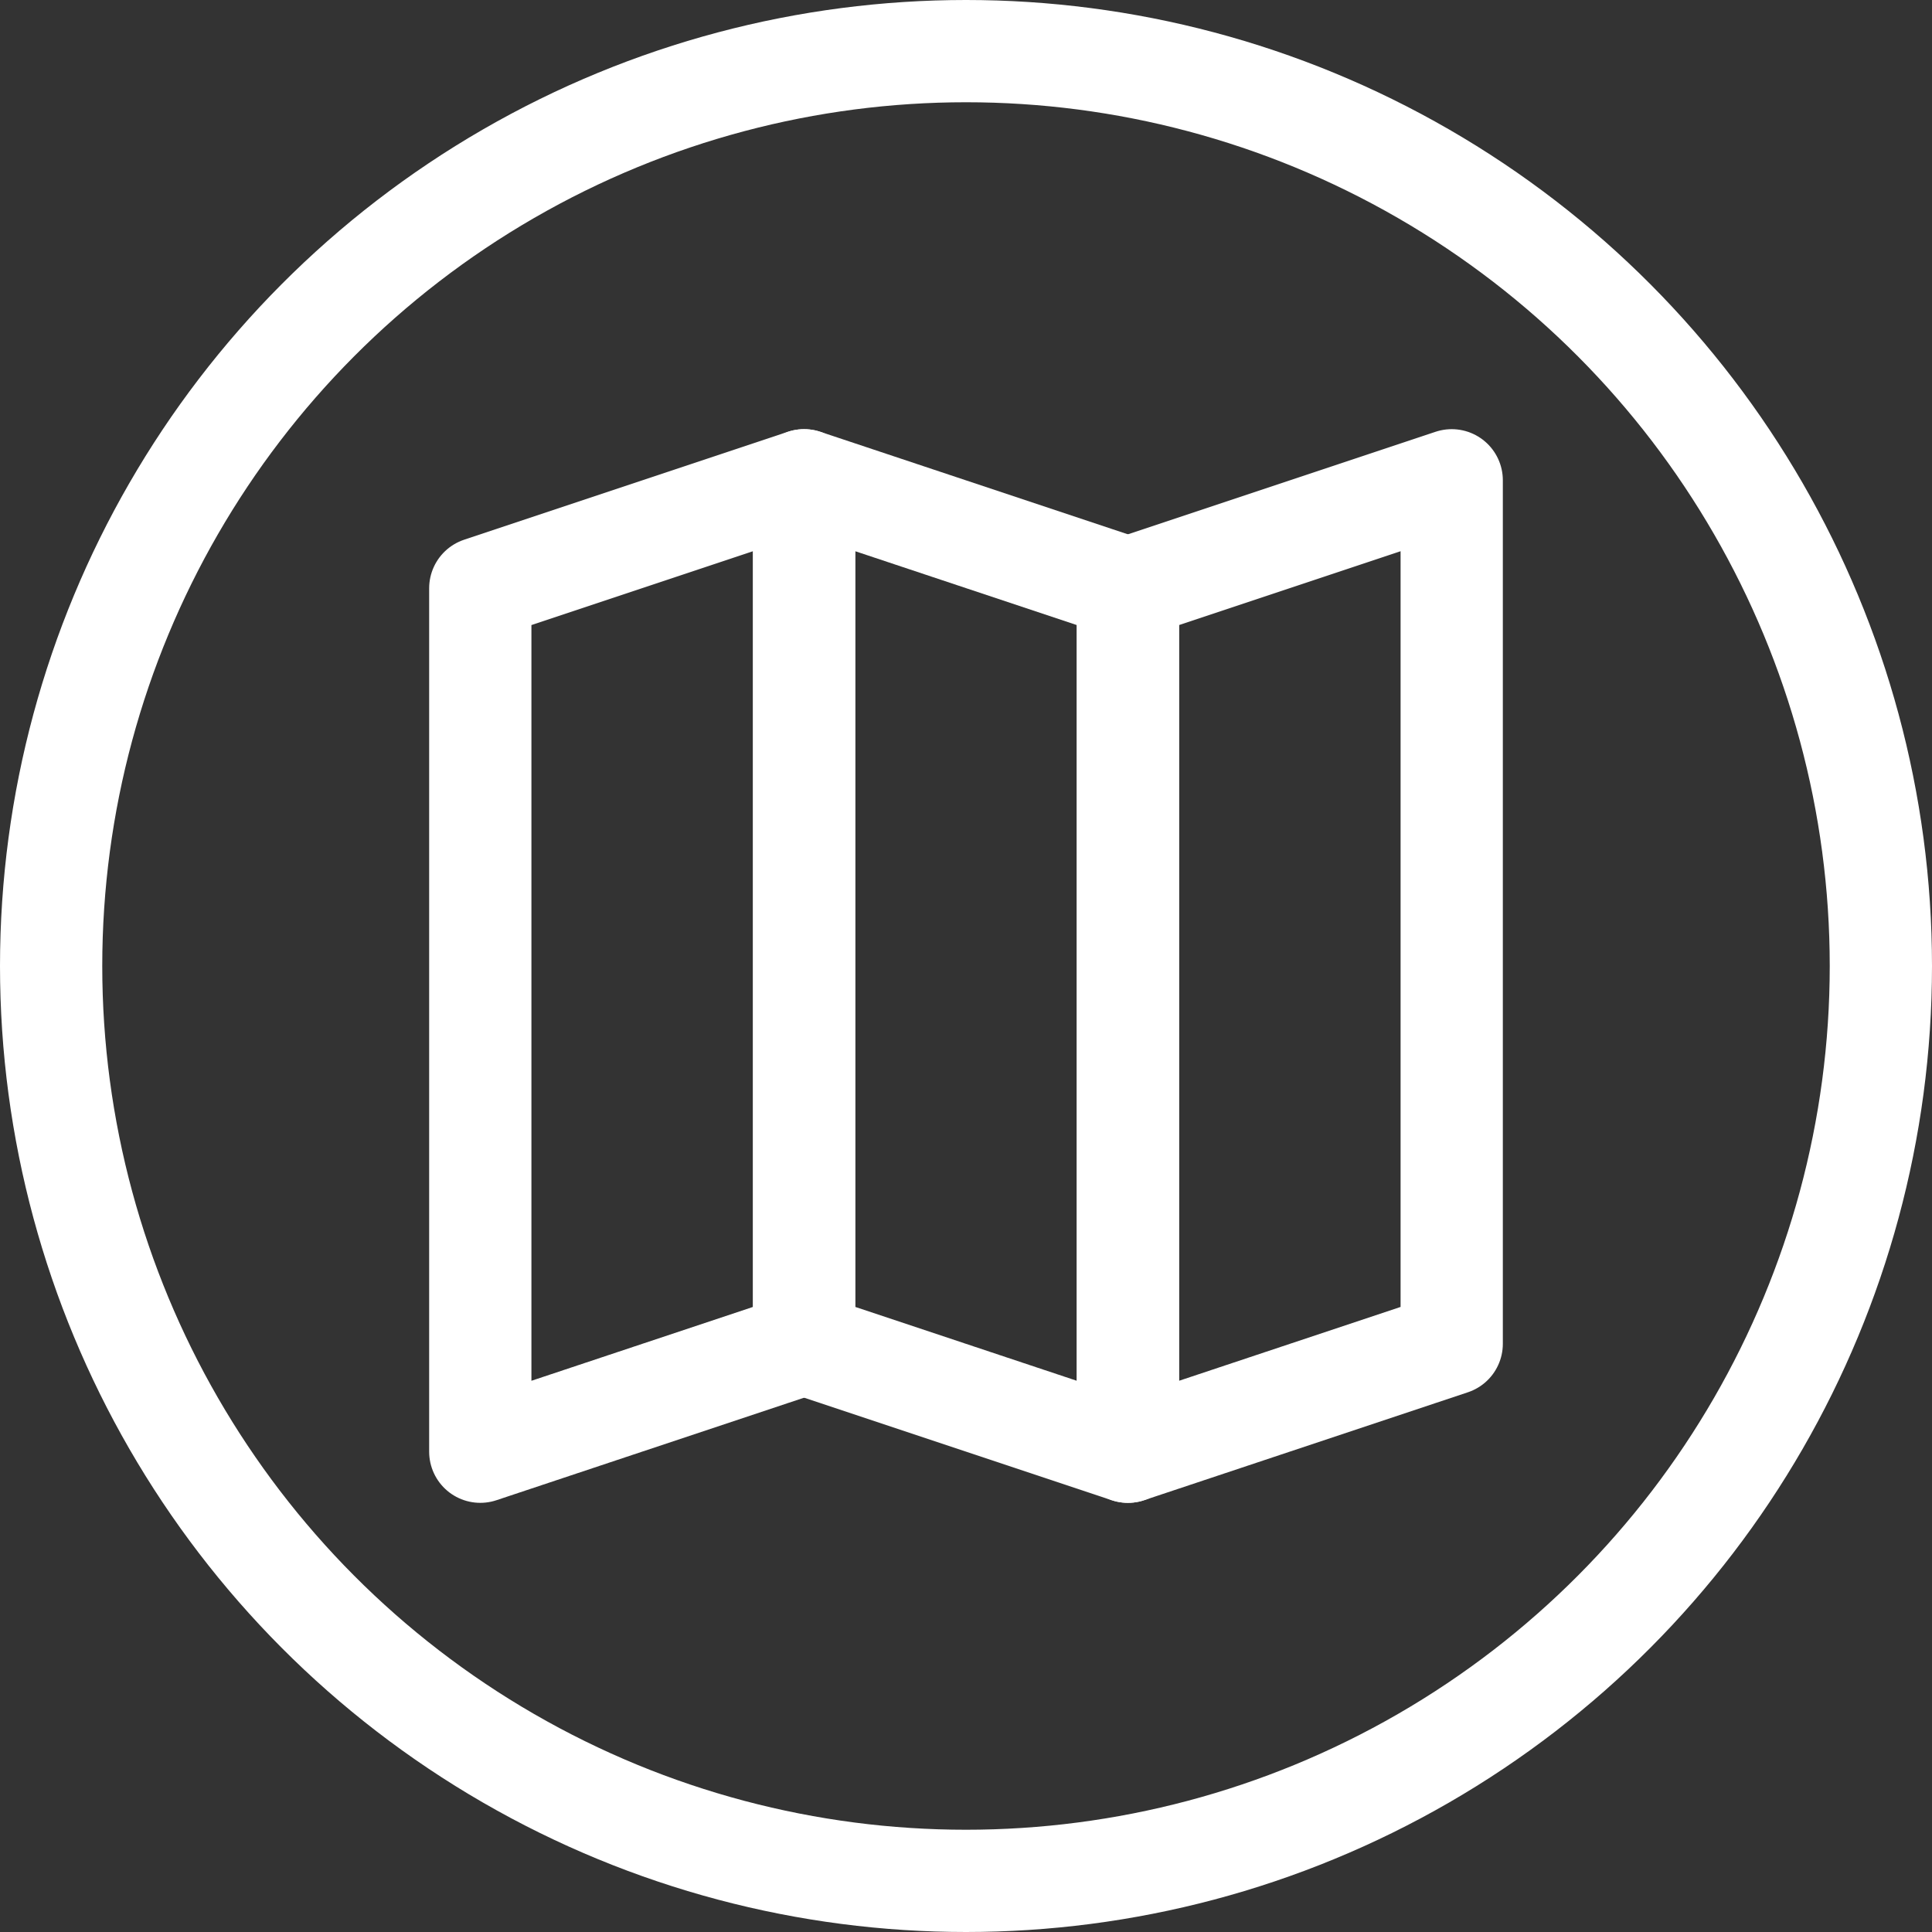 <?xml version="1.0" encoding="UTF-8"?>
<svg width="37.788" height="37.788" fill="none" version="1.1" viewBox="0 0 37.788 37.788" xmlns="http://www.w3.org/2000/svg" xmlns:cc="http://creativecommons.org/ns#" xmlns:dc="http://purl.org/dc/elements/1.1/" xmlns:rdf="http://www.w3.org/1999/02/22-rdf-syntax-ns#">
 <rect x="0" y="0" width="37.788" height="37.788" fill="#333333" stroke="none"/>
 <circle cx="18.894" cy="18.894" r="17.894" stroke="#fff" stroke-width="2"/>
 <g clip-rule="evenodd" fill-rule="evenodd" stroke="#fff" stroke-linejoin="round" stroke-width="2">
  <path d="m9.394 11.505 6.333-2.111v16.889l-6.333 2.111z"/>
  <path d="m22.061 11.505 6.333-2.111v16.889l-6.333 2.111z"/>
  <path d="m22.061 11.505-6.333-2.111v16.889l6.333 2.111z"/>
 </g>
</svg>
